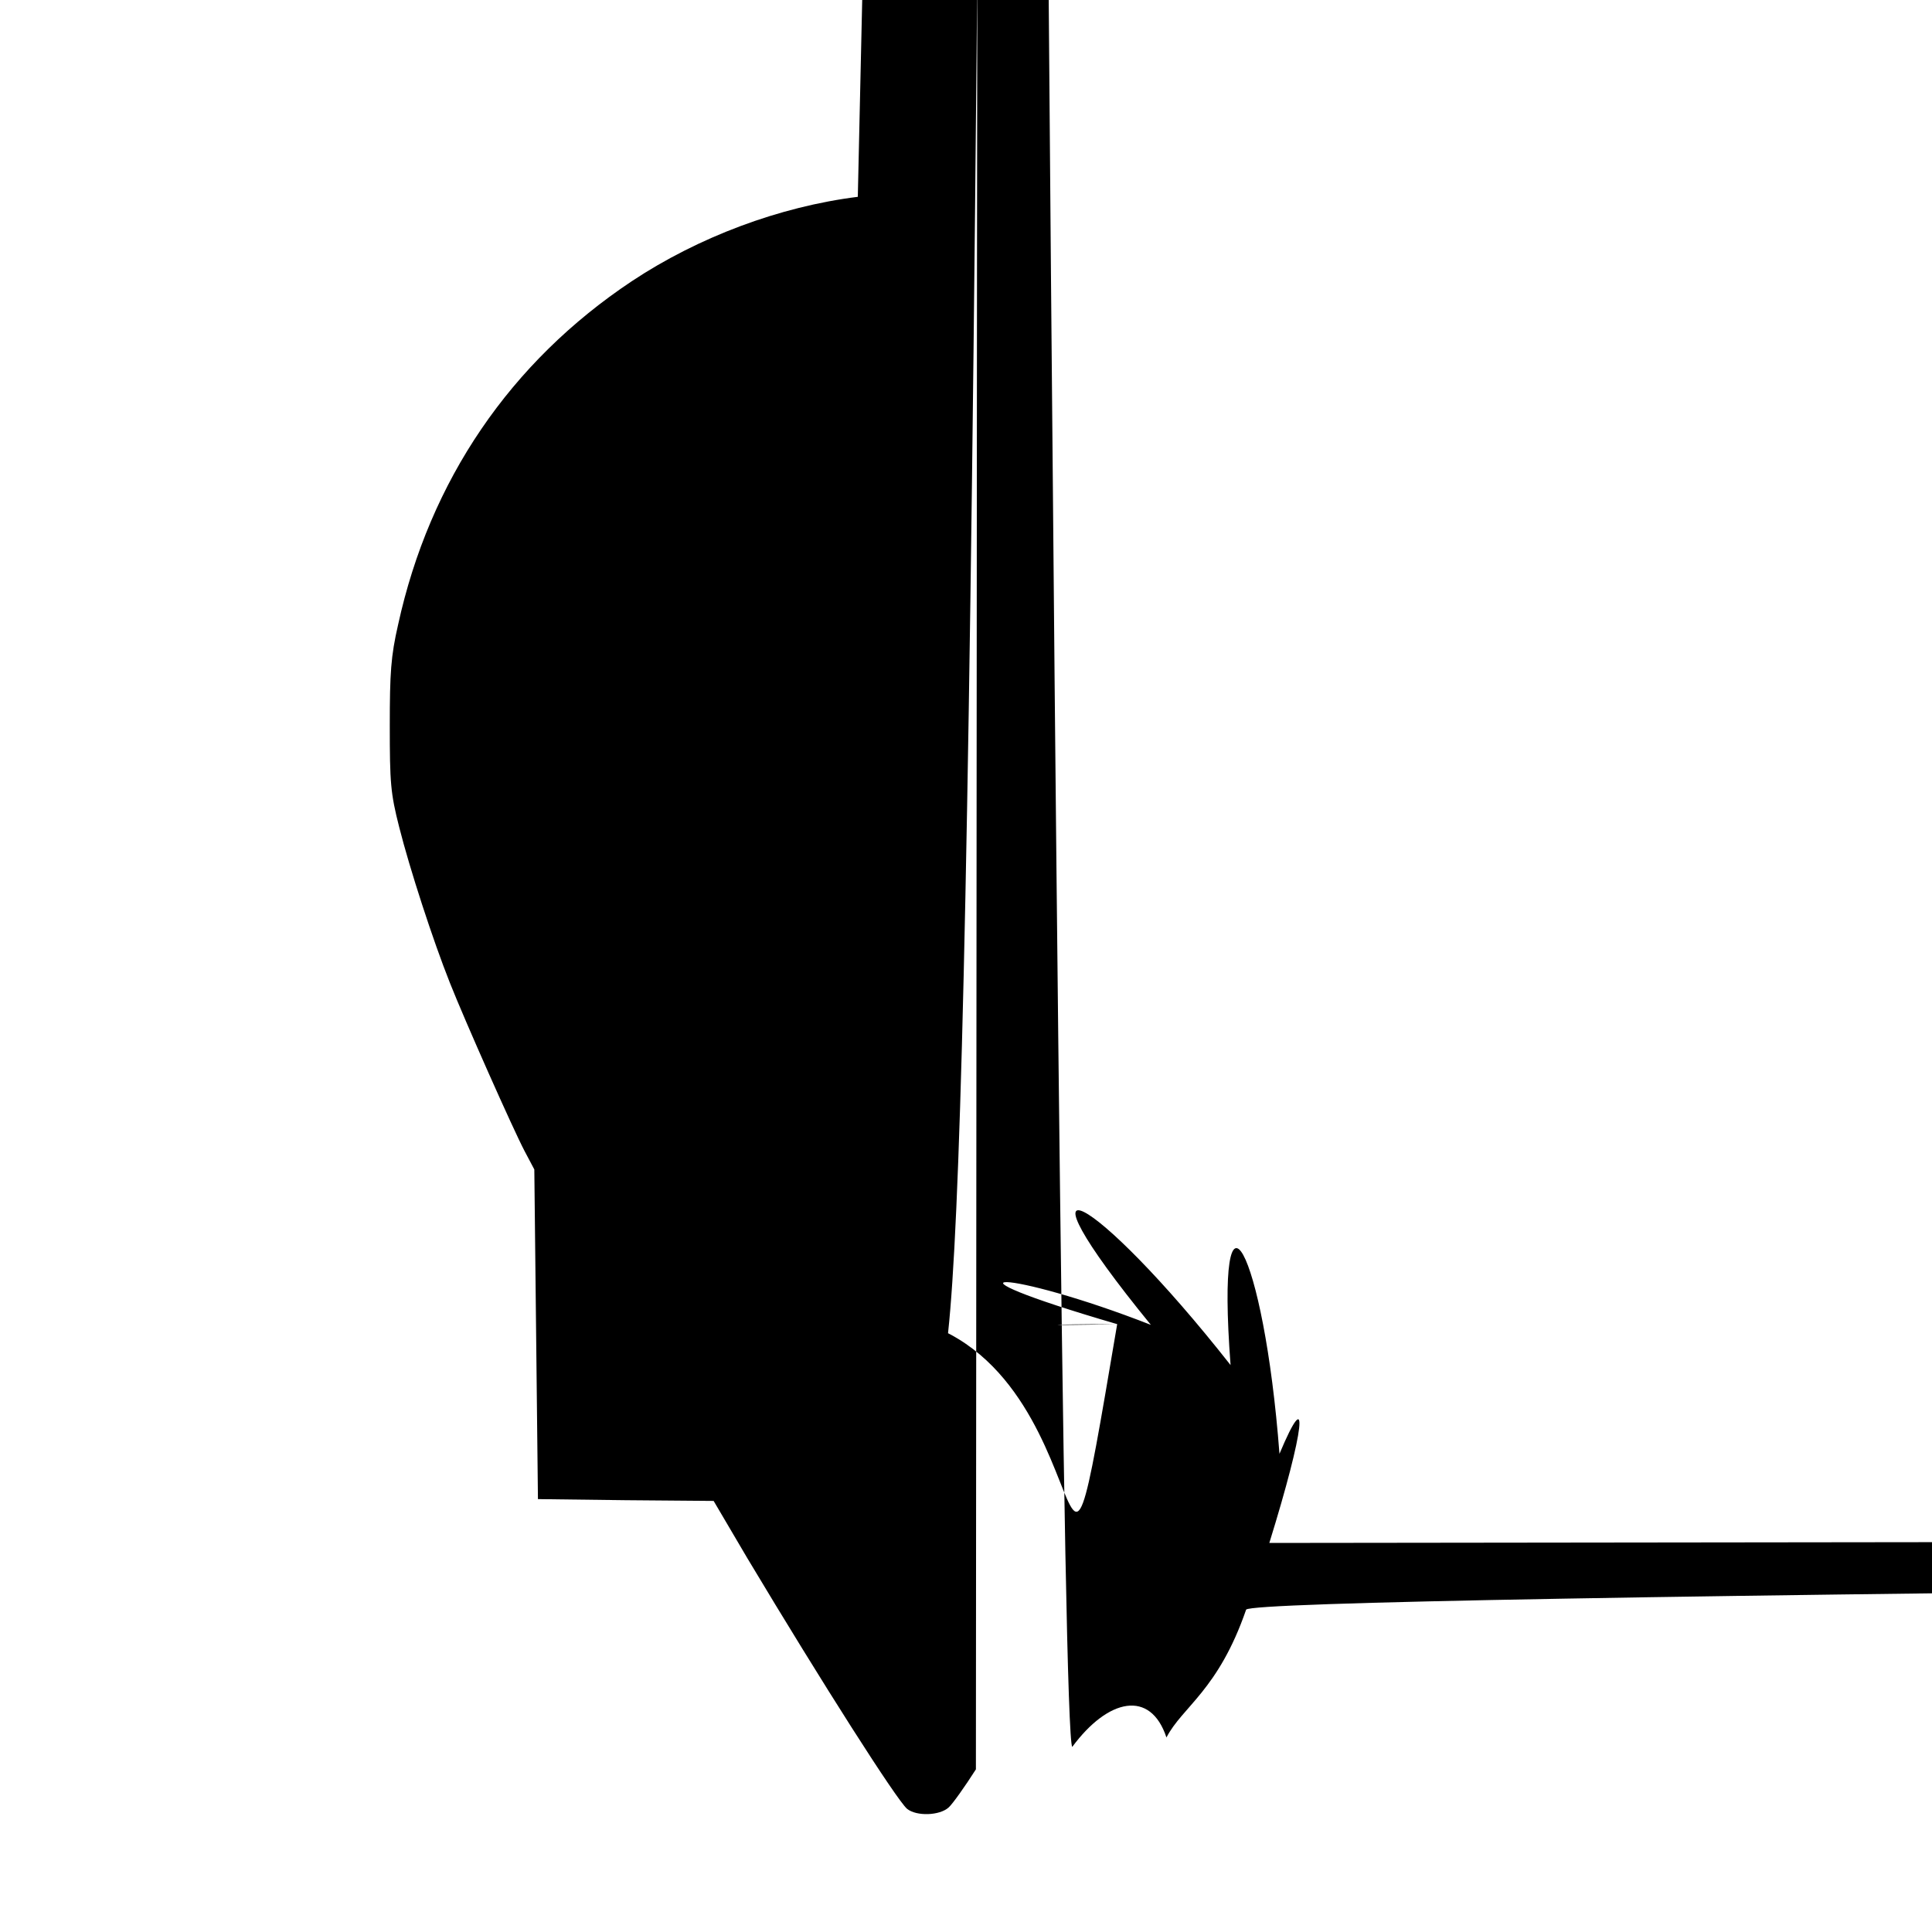 <?xml version="1.0" standalone="no"?>
<!DOCTYPE svg PUBLIC "-//W3C//DTD SVG 20010904//EN" "http://www.w3.org/TR/2001/REC-SVG-20010904/DTD/svg10.dtd">
<svg version="1.0"
  xmlns="http://www.w3.org/2000/svg" width="16pt" height="16pt" viewBox="0 0 16 16" preserveAspectRatio="xMidYMid meet">
  <g transform="translate(0,16) scale(0.003,-0.003)" fill="#000000" stroke="none">
    <path d="M2368 4790 c-216 -27 -440 -111 -624 -233 -335 -223 -558 -550 -645-948 -20 -87 -23 -133 -23 -279 0 -157 2 -186 26 -280 29 -115 93 -312 140-430 42 -106 174 -403 206 -464 l27 -51 5 -455 5 -455 242 -3 243 -2 93 -158c209 -349 412 -667 441 -692 26 -21 90 -19 115 4 11 10 45 58 75 105 29 47104 167 167 266 62 99 134 216 159 260 26 44 85 143 130 220 353 598 640 1178780 1574 64 184 98 316 112 446 28 246 -43 567 -178 814 -135 245 -380 483-624 606 -220 111 -393 154 -635 160 -93 2 -200 0 -237 -5z m-198 -1170 l5-675 27 -78 c34 -93 63 -142 114 -186 47 -42 84 -57 166 -71 172 -27 331 62412 230 l31 65 5 695 5 695 316 3 317 2 6 -1047 c3 -577 7 -1064 8 -1083 l3-35 -272 -3 c-150 -1 -273 -1 -274 0 -1 2 -8 75 -18 163 -15 147 -18 160 -37163 -15 2 -32 -14 -68 -67 -67 -99 -159 -181 -255 -229 -101 -51 -171 -65-285 -60 -109 5 -192 38 -252 99 -36 36 -67 49 -78 31 -2 -4 0 -75 5 -157 20-350 39 -723 39 -777 l0 -58 -280 0 -280 0 0 1530 0 1530 318 -2 317 -3 5-675z"/>
  </g>
</svg>